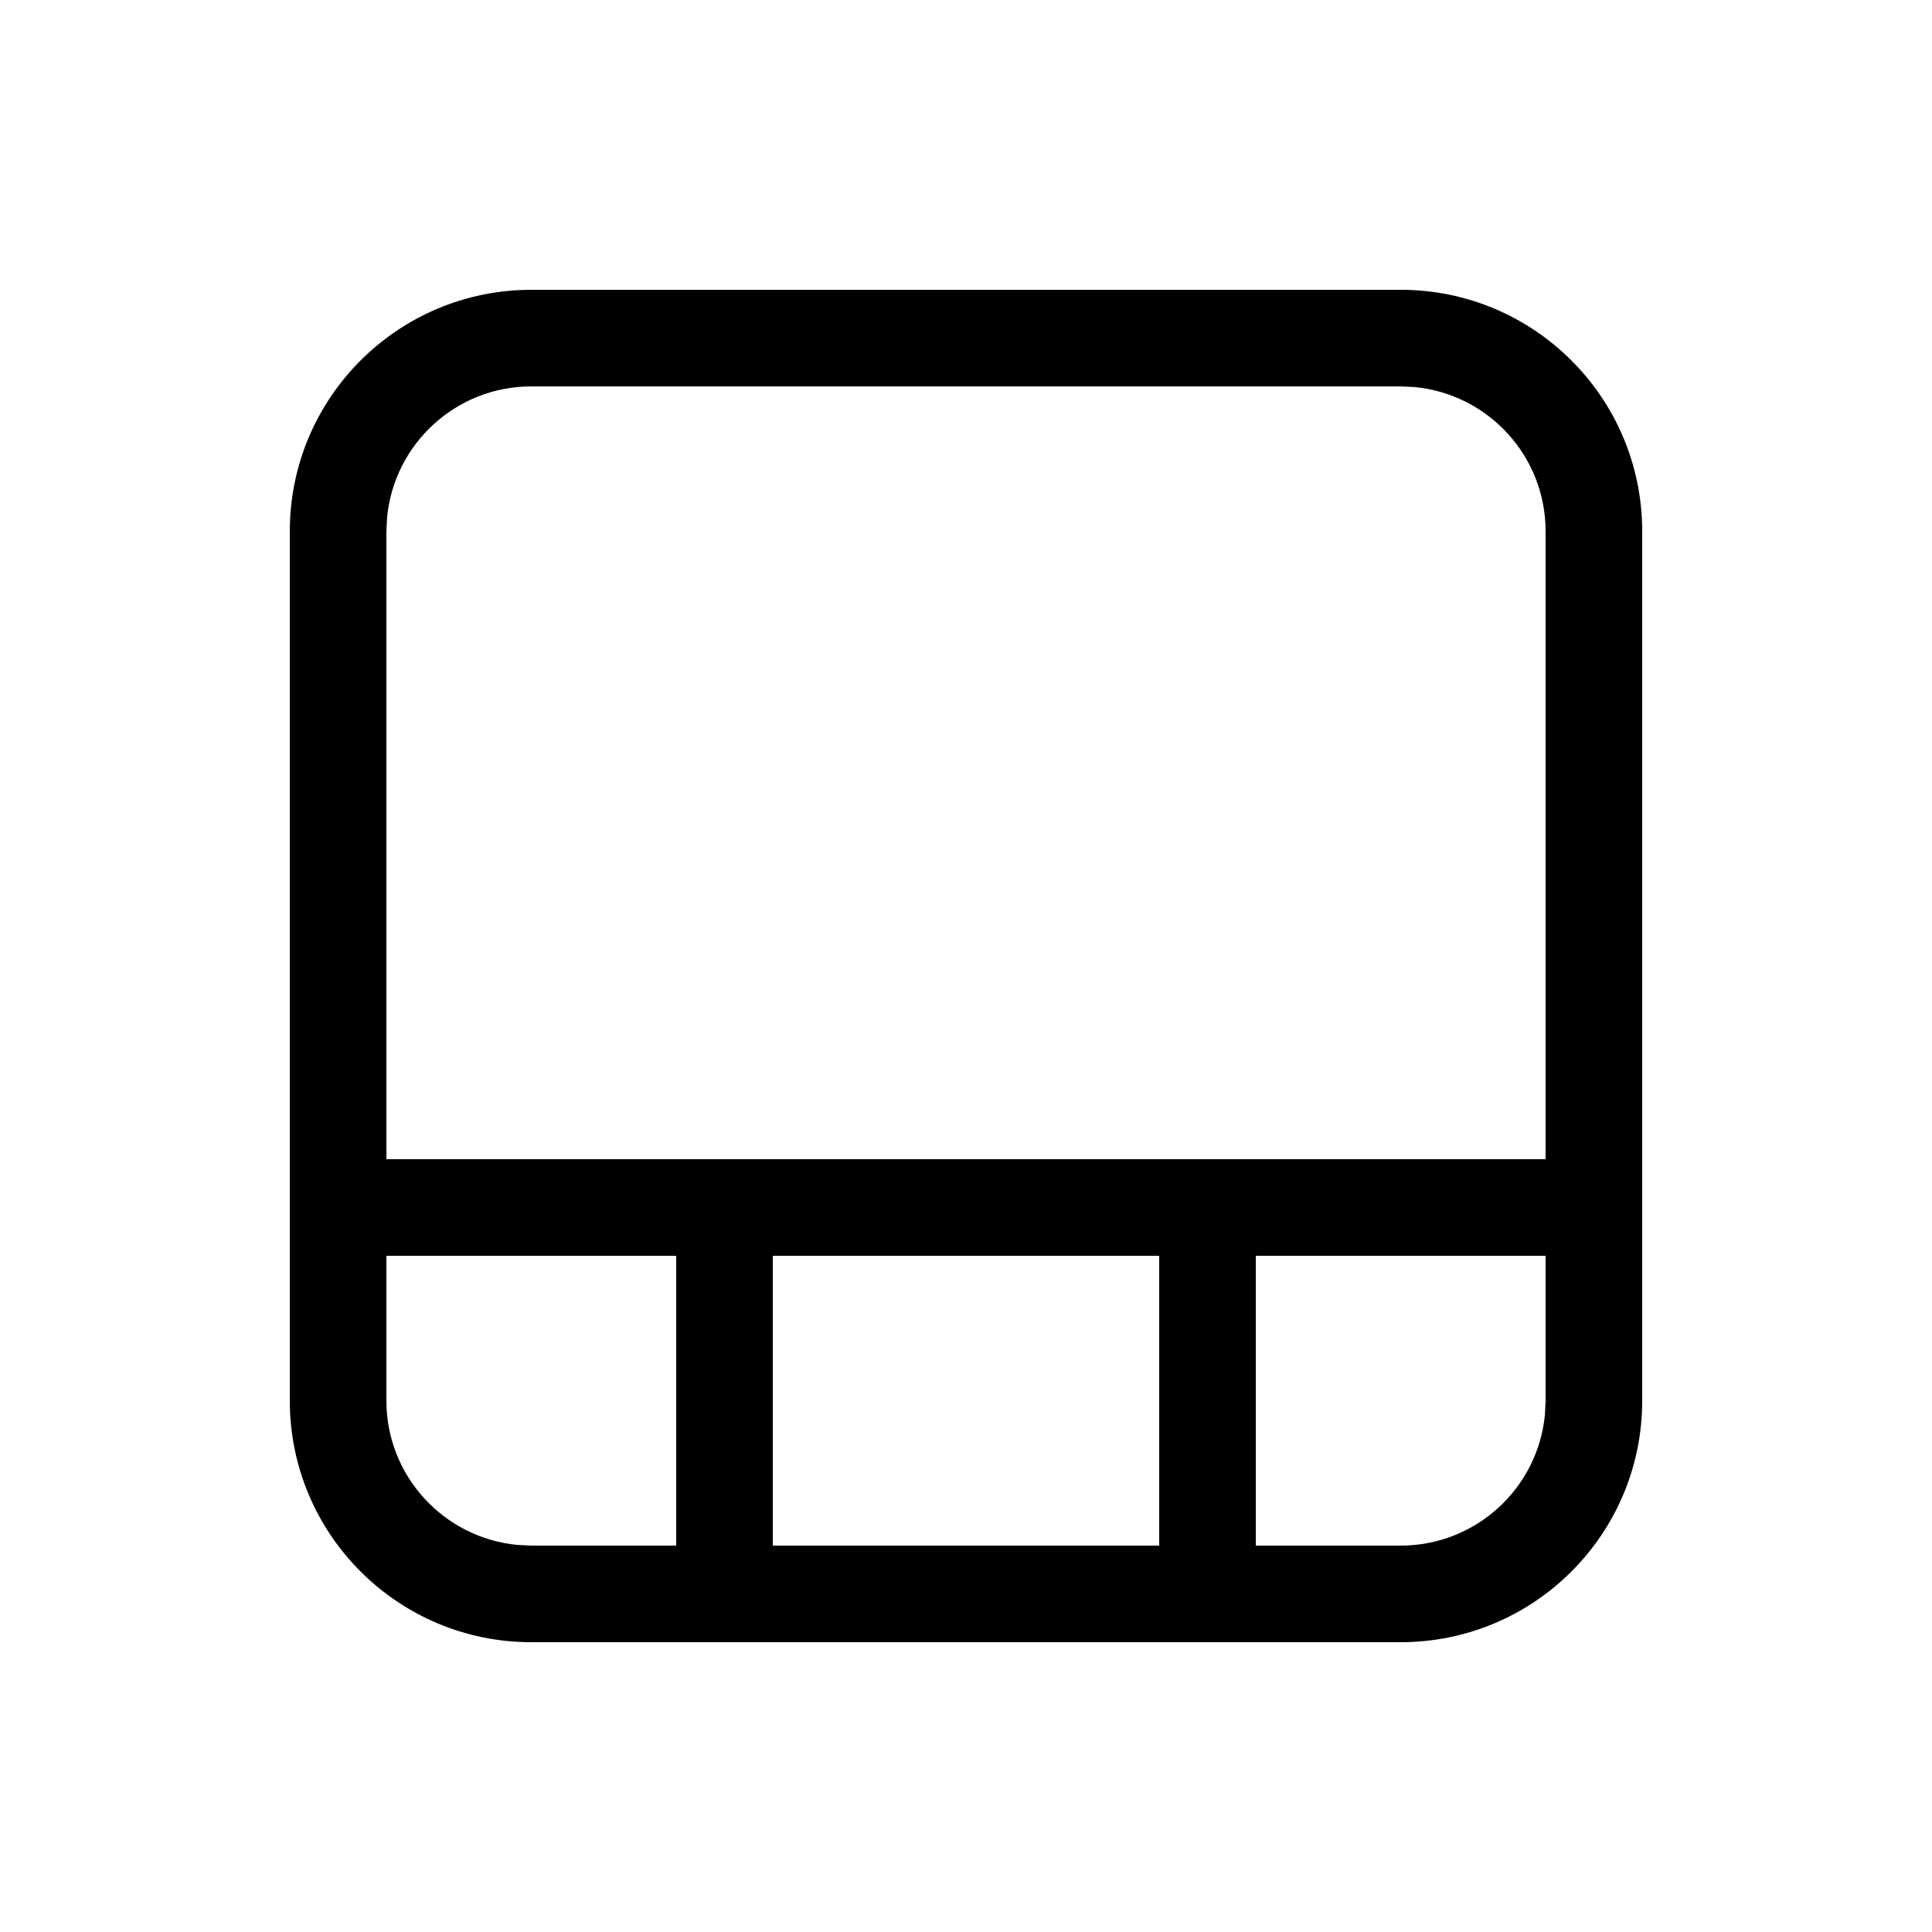 <svg xmlns="http://www.w3.org/2000/svg" viewBox="0 0 20 20" fill="none"><path d="M14.5 3C15.881 3 17 4.119 17 5.5V14.5C17 15.881 15.881 17 14.5 17H5.5C4.119 17 3 15.881 3 14.5V5.5C3 4.119 4.119 3 5.5 3H14.5ZM4 13V14.5C4 15.28 4.595 15.92 5.356 15.993L5.5 16H7V13H4ZM8 16H12V13H8V16ZM13 16H14.5C15.28 16 15.92 15.405 15.993 14.645L16 14.5V13H13V16ZM16 12V5.5C16 4.72 15.405 4.08 14.645 4.007L14.5 4H5.5C4.72 4 4.08 4.595 4.007 5.356L4 5.5V12H16Z" fill="currentColor"/></svg>